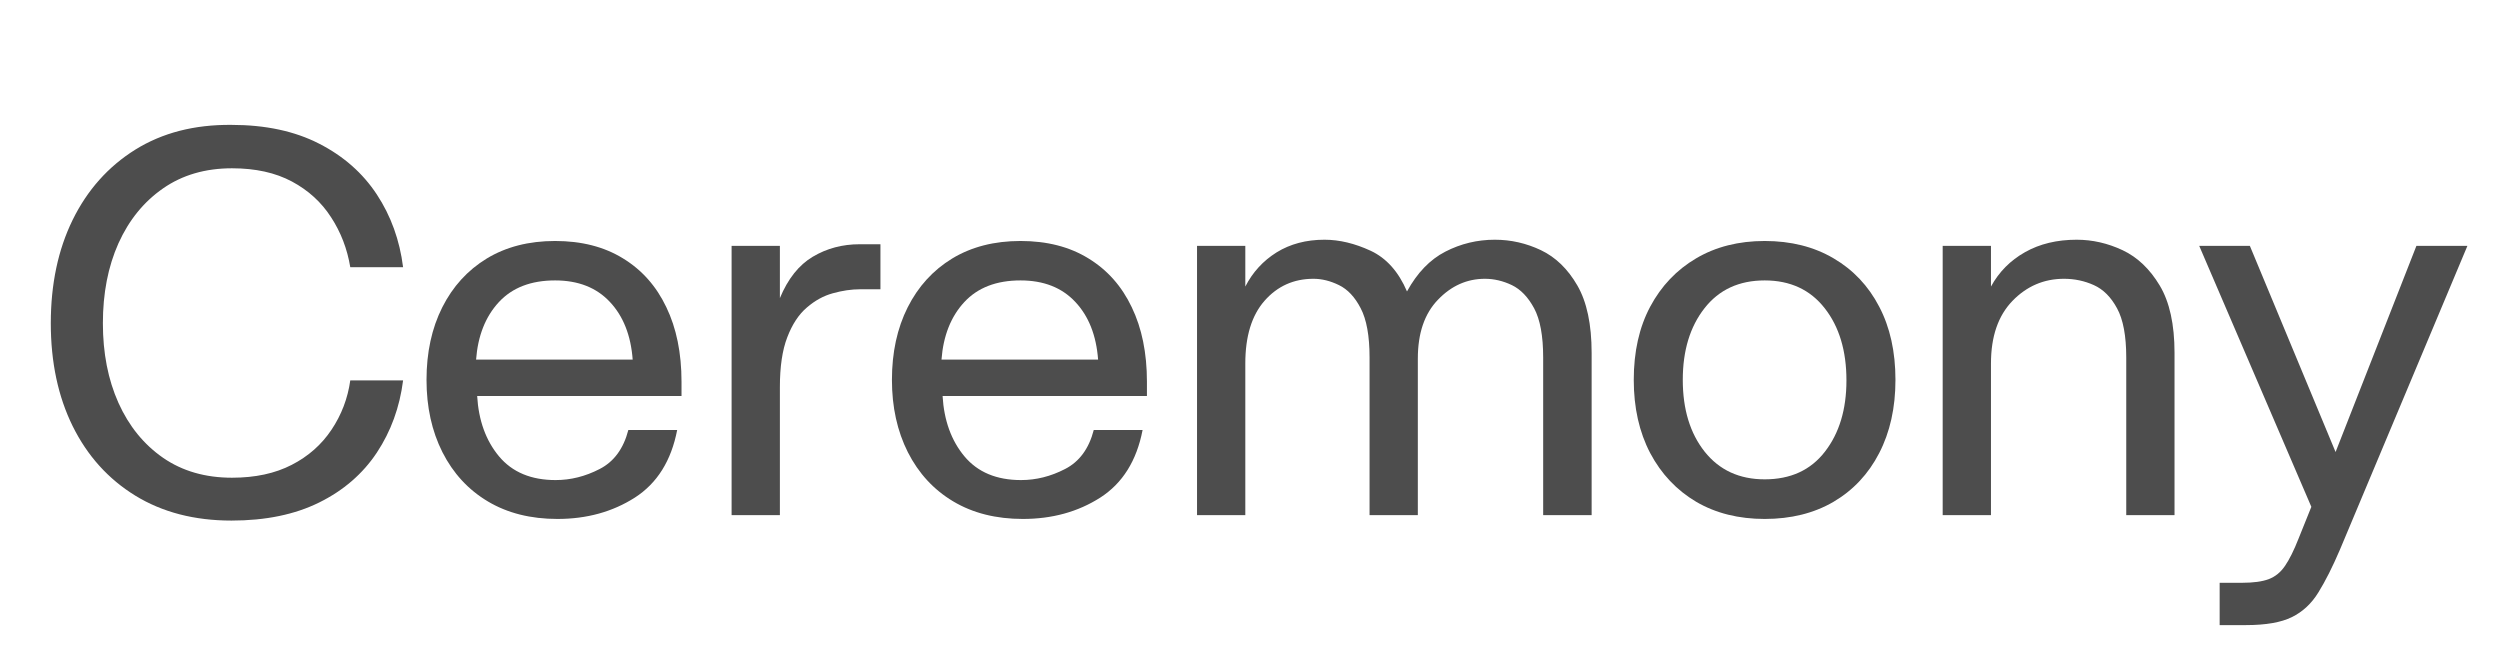 <svg version="1.2" preserveAspectRatio="xMidYMid meet" height="77" viewBox="0 0 216 57.75" zoomAndPan="magnify" width="288" xmlns:xlink="http://www.w3.org/1999/xlink" xmlns="http://www.w3.org/2000/svg"><defs><filter height="100%" id="85bb7964f5" filterUnits="objectBoundingBox" width="100%" y="0%" x="0%"><feColorMatrix in="SourceGraphic" type="matrix" values="0 0 0 0 1 0 0 0 0 1 0 0 0 0 1 0 0 0 1 0"></feColorMatrix></filter><clipPath id="0c811a5222"><path d="M 188 21 L 211.863 21 L 211.863 55 L 188 55 Z M 188 21"></path></clipPath><clipPath id="c7659d53a0"><rect height="57" y="0" width="212" x="0"></rect></clipPath></defs><g id="0b3878cfcb"><g transform="matrix(1,0,0,1,2,0)" mask="url(#461178994c)"><g clip-path="url(#c7659d53a0)"><g style="fill:#202020;fill-opacity:1;"><g transform="translate(0.53, 44.509)"><path d="M 17.469 0.469 C 14.27 0.469 11.5 -0.25 9.156 -1.688 C 6.82 -3.125 5.02 -5.125 3.75 -7.688 C 2.488 -10.25 1.859 -13.211 1.859 -16.578 C 1.859 -19.961 2.488 -22.941 3.75 -25.516 C 5.02 -28.098 6.82 -30.117 9.156 -31.578 C 11.5 -33.035 14.27 -33.75 17.469 -33.719 C 20.414 -33.719 22.941 -33.176 25.047 -32.094 C 27.148 -31.02 28.812 -29.555 30.031 -27.703 C 31.25 -25.848 32.004 -23.754 32.297 -21.422 L 27.734 -21.422 C 27.473 -23.004 26.922 -24.441 26.078 -25.734 C 25.242 -27.035 24.113 -28.066 22.688 -28.828 C 21.27 -29.586 19.547 -29.969 17.516 -29.969 C 15.211 -29.969 13.227 -29.391 11.562 -28.234 C 9.895 -27.078 8.609 -25.492 7.703 -23.484 C 6.805 -21.473 6.359 -19.172 6.359 -16.578 C 6.359 -14.004 6.805 -11.711 7.703 -9.703 C 8.609 -7.691 9.895 -6.109 11.562 -4.953 C 13.227 -3.805 15.211 -3.234 17.516 -3.234 C 19.516 -3.234 21.234 -3.602 22.672 -4.344 C 24.109 -5.082 25.254 -6.094 26.109 -7.375 C 26.973 -8.664 27.516 -10.086 27.734 -11.641 L 32.297 -11.641 C 32.004 -9.328 31.25 -7.25 30.031 -5.406 C 28.812 -3.57 27.148 -2.133 25.047 -1.094 C 22.941 -0.051 20.414 0.469 17.469 0.469 Z M 17.469 0.469" style="stroke:none"></path></g></g><g style="fill:#202020;fill-opacity:1;"><g transform="translate(33.289, 44.509)"><path d="M 12.875 0.328 C 10.562 0.328 8.555 -0.176 6.859 -1.188 C 5.172 -2.195 3.863 -3.613 2.938 -5.438 C 2.02 -7.258 1.562 -9.344 1.562 -11.688 C 1.562 -14.062 2.016 -16.148 2.922 -17.953 C 3.828 -19.754 5.109 -21.16 6.766 -22.172 C 8.43 -23.18 10.398 -23.688 12.672 -23.688 C 14.953 -23.688 16.906 -23.188 18.531 -22.188 C 20.164 -21.195 21.414 -19.789 22.281 -17.969 C 23.156 -16.156 23.594 -14.008 23.594 -11.531 L 23.594 -10.297 L 5.938 -10.297 C 6.062 -8.18 6.691 -6.441 7.828 -5.078 C 8.973 -3.711 10.602 -3.031 12.719 -3.031 C 14.02 -3.031 15.285 -3.348 16.516 -3.984 C 17.754 -4.617 18.582 -5.742 19 -7.359 L 23.219 -7.359 C 22.707 -4.703 21.488 -2.754 19.562 -1.516 C 17.633 -0.285 15.406 0.328 12.875 0.328 Z M 5.844 -13.438 L 19.375 -13.438 C 19.219 -15.531 18.562 -17.191 17.406 -18.422 C 16.25 -19.66 14.672 -20.281 12.672 -20.281 C 10.586 -20.281 8.969 -19.656 7.812 -18.406 C 6.656 -17.156 6 -15.5 5.844 -13.438 Z M 5.844 -13.438" style="stroke:none"></path></g></g><g style="fill:#202020;fill-opacity:1;"><g transform="translate(57.929, 44.509)"><path d="M 3.281 0 L 3.281 -23.266 L 7.453 -23.266 L 7.453 -18.75 C 8.148 -20.426 9.098 -21.617 10.297 -22.328 C 11.504 -23.047 12.852 -23.406 14.344 -23.406 L 16.141 -23.406 L 16.141 -19.516 L 14.391 -19.516 C 13.629 -19.516 12.844 -19.398 12.031 -19.172 C 11.227 -18.953 10.477 -18.539 9.781 -17.938 C 9.082 -17.344 8.52 -16.488 8.094 -15.375 C 7.664 -14.27 7.453 -12.832 7.453 -11.062 L 7.453 0 Z M 3.281 0" style="stroke:none"></path></g></g><g style="fill:#202020;fill-opacity:1;"><g transform="translate(73.501, 44.509)"><path d="M 12.875 0.328 C 10.562 0.328 8.555 -0.176 6.859 -1.188 C 5.172 -2.195 3.863 -3.613 2.938 -5.438 C 2.02 -7.258 1.562 -9.344 1.562 -11.688 C 1.562 -14.062 2.016 -16.148 2.922 -17.953 C 3.828 -19.754 5.109 -21.16 6.766 -22.172 C 8.43 -23.18 10.398 -23.688 12.672 -23.688 C 14.953 -23.688 16.906 -23.188 18.531 -22.188 C 20.164 -21.195 21.414 -19.789 22.281 -17.969 C 23.156 -16.156 23.594 -14.008 23.594 -11.531 L 23.594 -10.297 L 5.938 -10.297 C 6.062 -8.18 6.691 -6.441 7.828 -5.078 C 8.973 -3.711 10.602 -3.031 12.719 -3.031 C 14.02 -3.031 15.285 -3.348 16.516 -3.984 C 17.754 -4.617 18.582 -5.742 19 -7.359 L 23.219 -7.359 C 22.707 -4.703 21.488 -2.754 19.562 -1.516 C 17.633 -0.285 15.406 0.328 12.875 0.328 Z M 5.844 -13.438 L 19.375 -13.438 C 19.219 -15.531 18.562 -17.191 17.406 -18.422 C 16.25 -19.66 14.672 -20.281 12.672 -20.281 C 10.586 -20.281 8.969 -19.656 7.812 -18.406 C 6.656 -17.156 6 -15.5 5.844 -13.438 Z M 5.844 -13.438" style="stroke:none"></path></g></g><g style="fill:#202020;fill-opacity:1;"><g transform="translate(98.142, 44.509)"><path d="M 3.281 0 L 3.281 -23.266 L 7.453 -23.266 L 7.453 -19.75 C 8.086 -20.988 8.988 -21.973 10.156 -22.703 C 11.332 -23.43 12.711 -23.797 14.297 -23.797 C 15.586 -23.797 16.914 -23.477 18.281 -22.844 C 19.645 -22.207 20.691 -21.035 21.422 -19.328 C 22.305 -20.941 23.41 -22.086 24.734 -22.766 C 26.066 -23.453 27.492 -23.797 29.016 -23.797 C 30.41 -23.797 31.738 -23.492 33 -22.891 C 34.27 -22.285 35.316 -21.27 36.141 -19.844 C 36.961 -18.426 37.375 -16.484 37.375 -14.016 L 37.375 0 L 33.188 0 L 33.188 -13.625 C 33.188 -15.488 32.926 -16.906 32.406 -17.875 C 31.883 -18.844 31.242 -19.508 30.484 -19.875 C 29.723 -20.238 28.945 -20.422 28.156 -20.422 C 26.602 -20.422 25.25 -19.816 24.094 -18.609 C 22.938 -17.41 22.359 -15.719 22.359 -13.531 L 22.359 0 L 18.188 0 L 18.188 -13.625 C 18.188 -15.488 17.93 -16.906 17.422 -17.875 C 16.922 -18.844 16.297 -19.508 15.547 -19.875 C 14.805 -20.238 14.07 -20.422 13.344 -20.422 C 11.633 -20.422 10.223 -19.785 9.109 -18.516 C 8.004 -17.254 7.453 -15.453 7.453 -13.109 L 7.453 0 Z M 3.281 0" style="stroke:none"></path></g></g><g style="fill:#202020;fill-opacity:1;"><g transform="translate(137.595, 44.509)"><path d="M 12.875 0.328 C 10.625 0.328 8.648 -0.164 6.953 -1.156 C 5.266 -2.156 3.941 -3.555 2.984 -5.359 C 2.035 -7.172 1.562 -9.281 1.562 -11.688 C 1.562 -14.125 2.035 -16.234 2.984 -18.016 C 3.941 -19.805 5.266 -21.195 6.953 -22.188 C 8.648 -23.188 10.625 -23.688 12.875 -23.688 C 15.145 -23.688 17.129 -23.188 18.828 -22.188 C 20.523 -21.195 21.836 -19.805 22.766 -18.016 C 23.703 -16.234 24.172 -14.125 24.172 -11.688 C 24.172 -9.281 23.703 -7.172 22.766 -5.359 C 21.836 -3.555 20.523 -2.156 18.828 -1.156 C 17.129 -0.164 15.145 0.328 12.875 0.328 Z M 5.797 -11.688 C 5.797 -9.145 6.426 -7.078 7.688 -5.484 C 8.957 -3.891 10.688 -3.094 12.875 -3.094 C 15.113 -3.094 16.848 -3.891 18.078 -5.484 C 19.316 -7.078 19.938 -9.129 19.938 -11.641 C 19.938 -14.203 19.312 -16.281 18.062 -17.875 C 16.812 -19.477 15.082 -20.281 12.875 -20.281 C 10.656 -20.281 8.922 -19.477 7.672 -17.875 C 6.422 -16.281 5.797 -14.219 5.797 -11.688 Z M 5.797 -11.688" style="stroke:none"></path></g></g><g style="fill:#202020;fill-opacity:1;"><g transform="translate(162.567, 44.509)"><path d="M 3.281 0 L 3.281 -23.266 L 7.453 -23.266 L 7.453 -19.75 C 8.148 -21.02 9.129 -22.008 10.391 -22.719 C 11.66 -23.438 13.148 -23.797 14.859 -23.797 C 16.223 -23.797 17.547 -23.492 18.828 -22.891 C 20.109 -22.285 21.176 -21.27 22.031 -19.844 C 22.883 -18.426 23.312 -16.484 23.312 -14.016 L 23.312 0 L 19.141 0 L 19.141 -13.625 C 19.141 -15.488 18.875 -16.906 18.344 -17.875 C 17.82 -18.844 17.156 -19.508 16.344 -19.875 C 15.539 -20.238 14.68 -20.422 13.766 -20.422 C 12.023 -20.422 10.535 -19.781 9.297 -18.5 C 8.066 -17.219 7.453 -15.422 7.453 -13.109 L 7.453 0 Z M 3.281 0" style="stroke:none"></path></g></g><g clip-path="url(#0c811a5222)" clip-rule="nonzero"><g style="fill:#202020;fill-opacity:1;"><g transform="translate(187.872, 44.509)"><path d="M 1.906 9.5 L 1.906 5.844 L 3.844 5.844 C 4.82 5.844 5.586 5.738 6.141 5.531 C 6.703 5.32 7.172 4.941 7.547 4.391 C 7.93 3.836 8.328 3.039 8.734 2 L 9.828 -0.719 L 0.141 -23.266 L 4.516 -23.266 L 11.922 -5.453 L 18.906 -23.266 L 23.312 -23.266 L 12.297 2.984 C 11.66 4.473 11.039 5.703 10.438 6.672 C 9.844 7.641 9.078 8.352 8.141 8.812 C 7.211 9.27 5.891 9.5 4.172 9.5 Z M 1.906 9.5" style="stroke:none"></path></g></g></g></g><mask id="461178994c"><g filter="url(#85bb7964f5)"><rect style="fill:#000000;fill-opacity:0.8;stroke:none;" height="57.75" y="0" width="216" x="0"></rect></g></mask></g></g></svg>